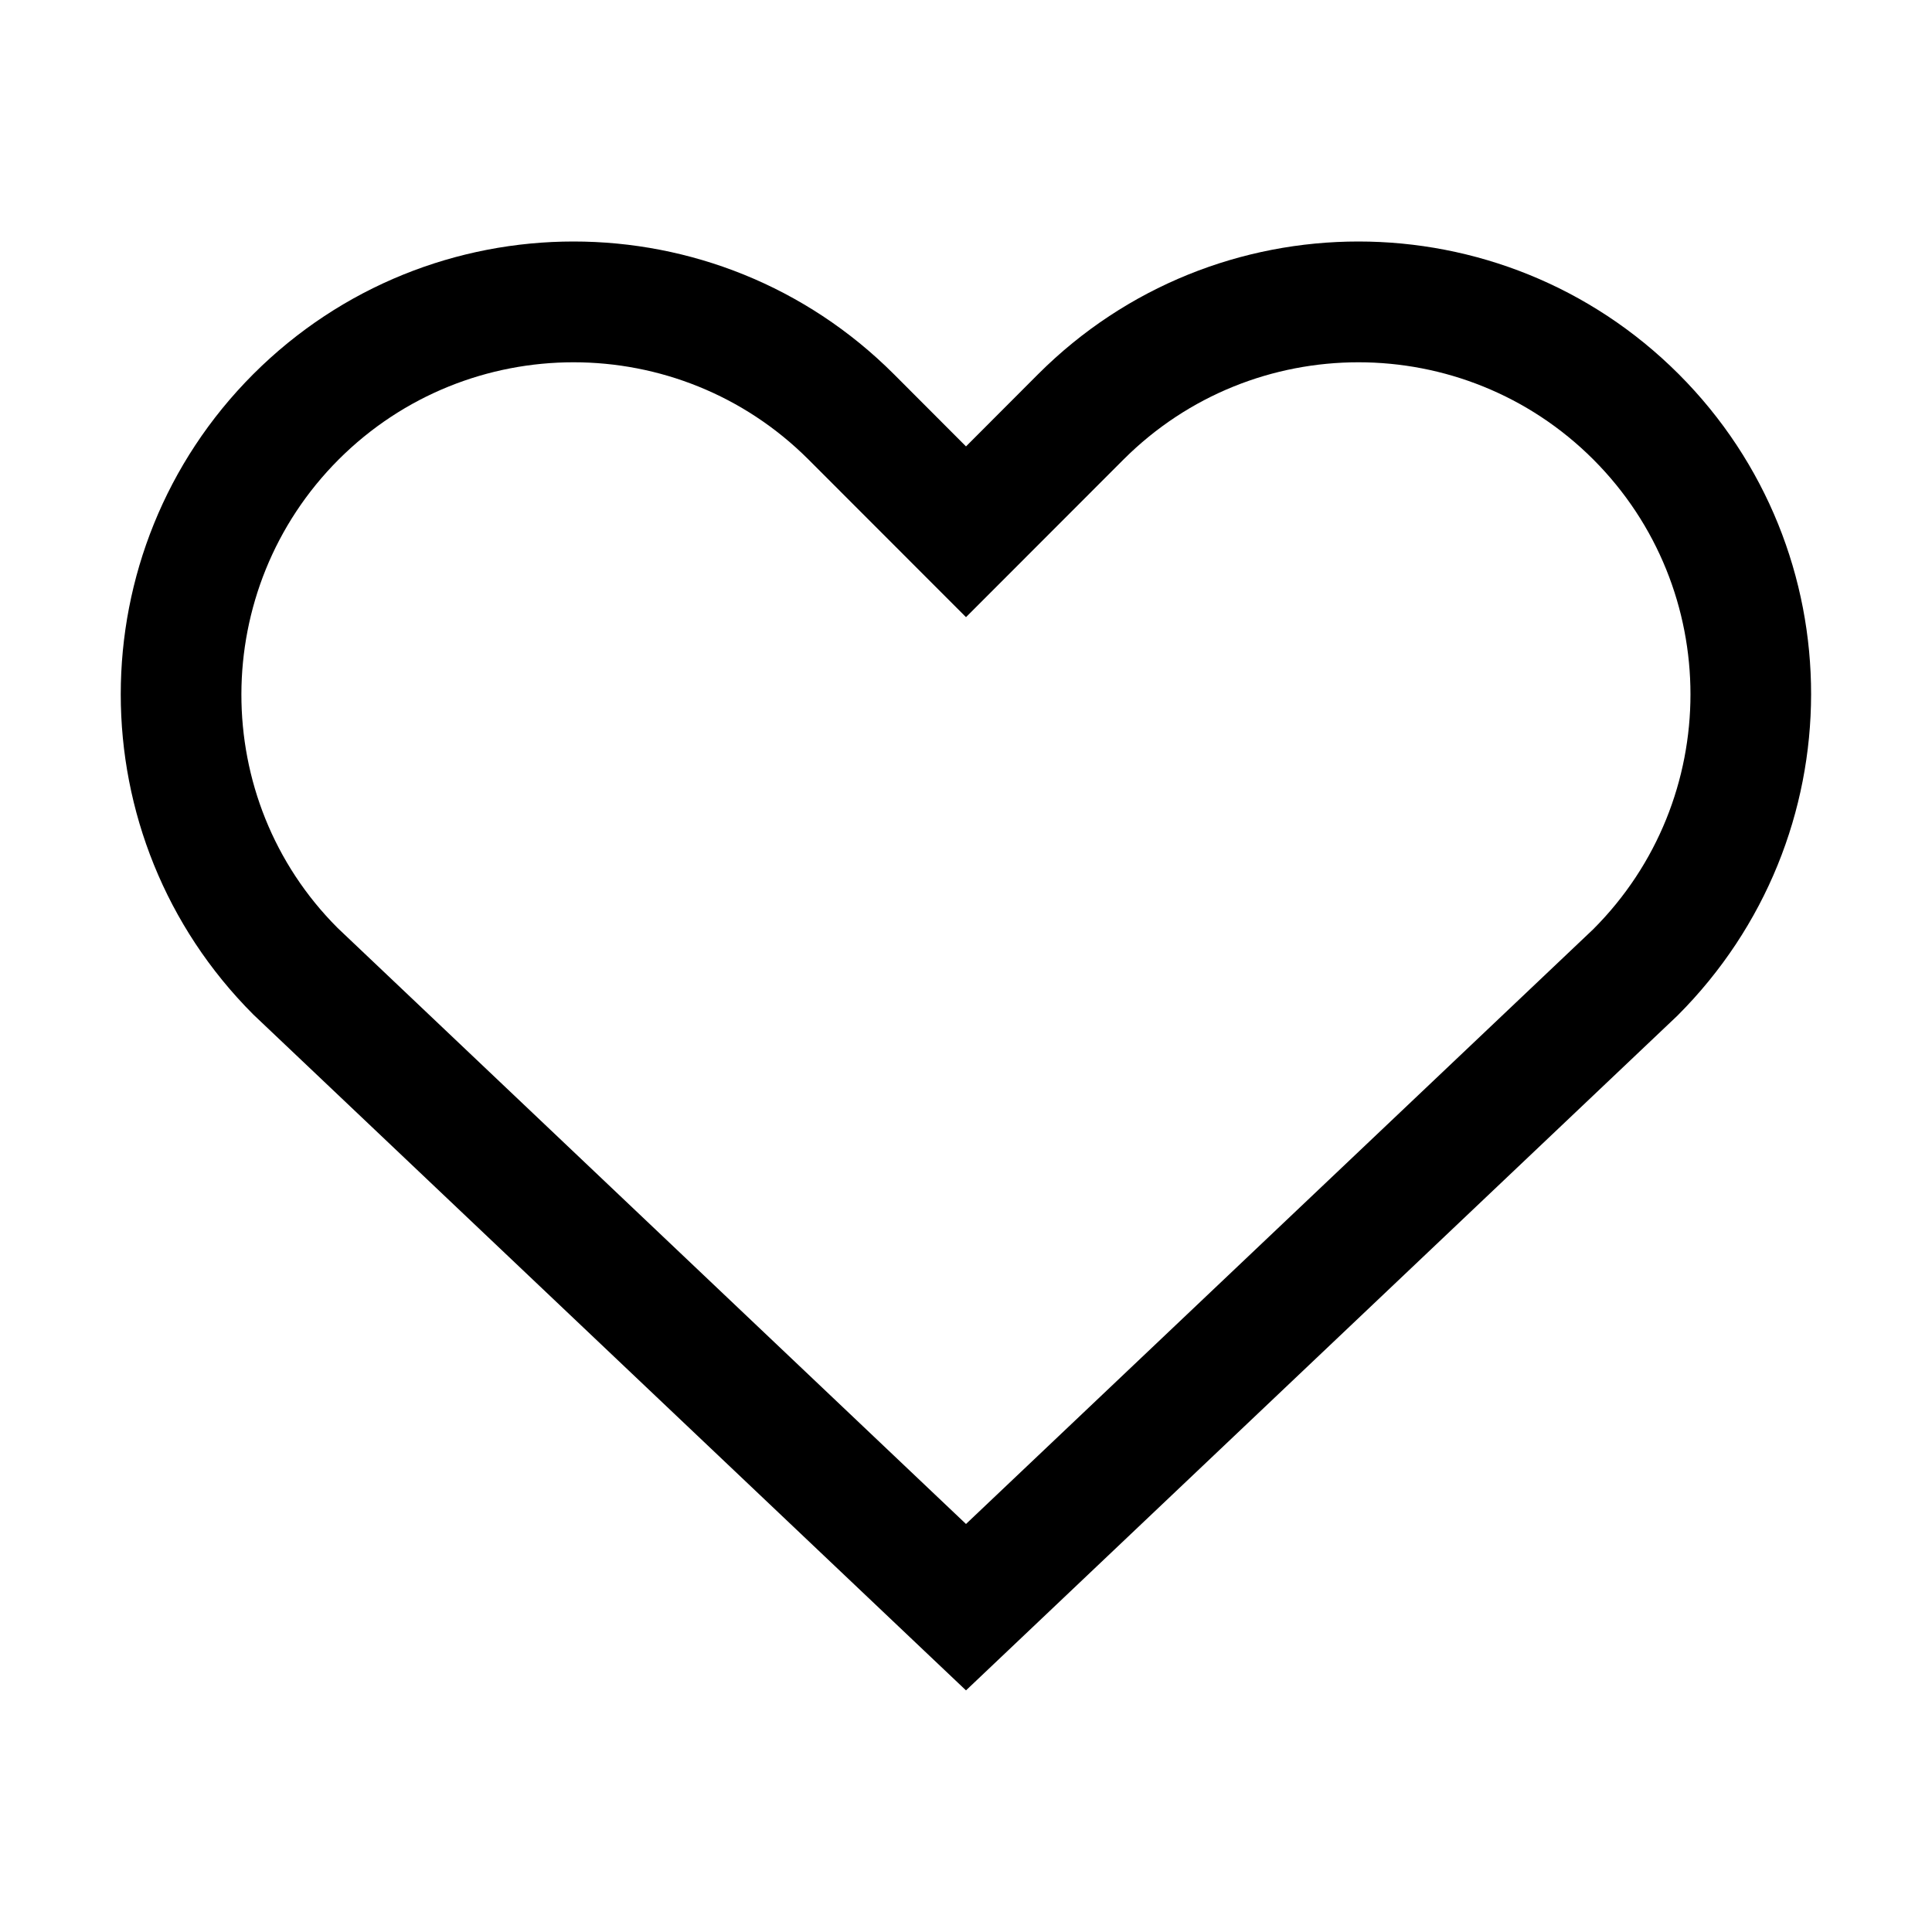 <!--
  - SPDX-License-Identifier: Apache-2.0
  -
  - The OpenSearch Contributors require contributions made to
  - this file be licensed under the Apache-2.0 license or a
  - compatible open source license.
  -
  - Modifications Copyright OpenSearch Contributors. See
  - GitHub history for details.
  -->

<svg xmlns="http://www.w3.org/2000/svg" width="16" height="16" viewBox="0 0 16 16">
  <path d="M7.402,3.098 C5.937,1.634 3.563,1.634 2.098,3.098 C0.634,4.563 0.634,6.937 2.098,8.402 L7.656,13.673 L8,13.999 L13.892,8.411 C15.366,6.937 15.366,4.563 13.902,3.098 C12.437,1.634 10.063,1.634 8.598,3.098 L8,3.697 L7.402,3.098 Z M2.796,7.685 C1.732,6.621 1.732,4.879 2.805,3.805 C3.879,2.732 5.621,2.732 6.695,3.805 L8,5.111 L9.305,3.805 C10.379,2.732 12.121,2.732 13.195,3.805 C14.268,4.879 14.268,6.621 13.195,7.695 L8,12.621 L2.796,7.685 Z"/>
</svg>
